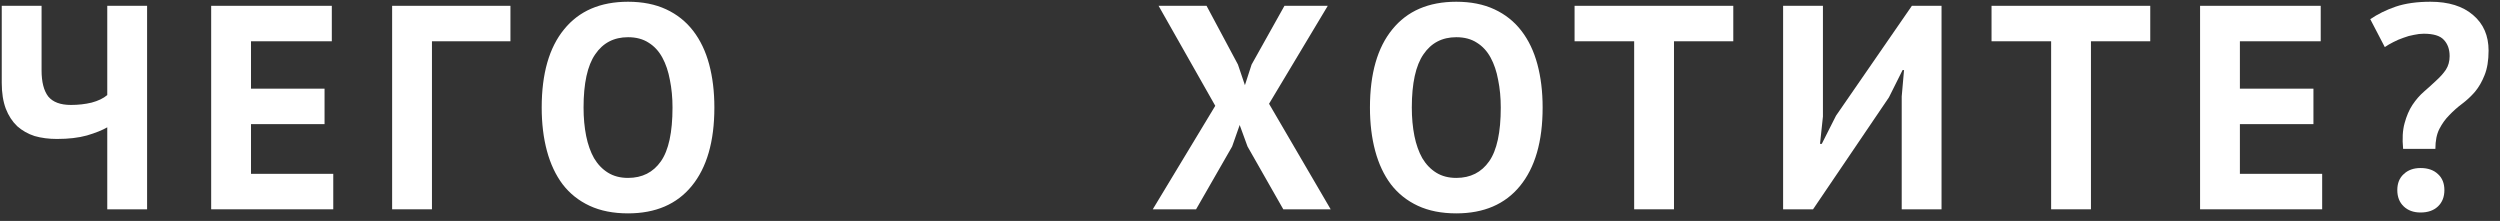 <?xml version="1.0" encoding="UTF-8"?> <svg xmlns="http://www.w3.org/2000/svg" width="215" height="19" viewBox="0 0 215 19" fill="none"><rect x="0" y="0" width="215" height="19" fill="#333333" stroke="none"/><path d="M206.668 12.8C206.584 11.933 206.626 11.2 206.793 10.6C206.959 9.983 207.184 9.458 207.468 9.025C207.768 8.575 208.101 8.192 208.468 7.875C208.851 7.542 209.201 7.225 209.518 6.925C209.851 6.625 210.126 6.317 210.343 6C210.559 5.667 210.668 5.275 210.668 4.825C210.668 4.242 210.501 3.775 210.168 3.425C209.851 3.075 209.276 2.9 208.443 2.9C208.176 2.9 207.893 2.933 207.593 3C207.293 3.05 206.993 3.133 206.693 3.25C206.393 3.35 206.101 3.475 205.818 3.625C205.551 3.758 205.309 3.9 205.093 4.05L203.843 1.65C204.476 1.217 205.201 0.858 206.018 0.575C206.851 0.292 207.851 0.15 209.018 0.15C210.584 0.15 211.809 0.533 212.693 1.3C213.576 2.05 214.018 3.067 214.018 4.35C214.018 5.2 213.901 5.908 213.668 6.475C213.451 7.025 213.176 7.5 212.843 7.9C212.509 8.283 212.143 8.625 211.743 8.925C211.343 9.225 210.976 9.55 210.643 9.9C210.309 10.233 210.026 10.625 209.793 11.075C209.559 11.525 209.443 12.1 209.443 12.8H206.668ZM206.168 16.35C206.168 15.767 206.351 15.308 206.718 14.975C207.084 14.625 207.568 14.45 208.168 14.45C208.801 14.45 209.301 14.625 209.668 14.975C210.034 15.308 210.218 15.767 210.218 16.35C210.218 16.933 210.034 17.4 209.668 17.75C209.301 18.1 208.801 18.275 208.168 18.275C207.568 18.275 207.084 18.1 206.718 17.75C206.351 17.4 206.168 16.933 206.168 16.35Z" fill="white"></path><path d="M189.206 0.5H199.581V3.55H192.631V7.625H198.956V10.675H192.631V14.95H199.706V18H189.206V0.5Z" fill="white"></path><path d="M184.922 3.55H179.822V18H176.397V3.55H171.272V0.5H184.922V3.55Z" fill="white"></path><path d="M163.547 8.3L163.747 6.025H163.622L162.447 8.375L155.922 18H153.347V0.5H156.772V10.025L156.522 12.375H156.672L157.897 9.95L164.422 0.5H166.972V18H163.547V8.3Z" fill="white"></path><path d="M149.063 3.55H143.963V18H140.538V3.55H135.413V0.5H149.063V3.55Z" fill="white"></path><path d="M117.816 9.25C117.816 6.333 118.458 4.092 119.741 2.525C121.024 0.942 122.858 0.15 125.241 0.15C126.491 0.15 127.583 0.367 128.516 0.8C129.449 1.233 130.225 1.85 130.841 2.65C131.458 3.45 131.916 4.408 132.216 5.525C132.516 6.642 132.666 7.883 132.666 9.25C132.666 12.167 132.016 14.417 130.716 16C129.433 17.567 127.608 18.35 125.241 18.35C123.974 18.35 122.874 18.133 121.941 17.7C121.008 17.267 120.233 16.65 119.616 15.85C119.016 15.05 118.566 14.092 118.266 12.975C117.966 11.858 117.816 10.617 117.816 9.25ZM121.416 9.25C121.416 10.133 121.491 10.95 121.641 11.7C121.791 12.433 122.016 13.067 122.316 13.6C122.633 14.133 123.033 14.55 123.516 14.85C124 15.15 124.574 15.3 125.241 15.3C126.458 15.3 127.399 14.825 128.066 13.875C128.733 12.925 129.066 11.383 129.066 9.25C129.066 8.4 128.991 7.608 128.841 6.875C128.708 6.142 128.491 5.5 128.191 4.95C127.891 4.4 127.499 3.975 127.016 3.675C126.533 3.358 125.941 3.2 125.241 3.2C124.024 3.2 123.083 3.692 122.416 4.675C121.75 5.642 121.416 7.167 121.416 9.25Z" fill="white"></path><path d="M104.513 9.1L99.638 0.5H103.763L106.463 5.55L107.063 7.325L107.638 5.55L110.463 0.5H114.188L109.138 8.925L114.438 18H110.363L107.288 12.6L106.613 10.75L105.963 12.6L102.863 18H99.138L104.513 9.1Z" fill="white"></path><path d="M46.586 9.25C46.586 6.333 47.227 4.092 48.511 2.525C49.794 0.942 51.627 0.15 54.011 0.15C55.261 0.15 56.352 0.367 57.286 0.8C58.219 1.233 58.994 1.85 59.611 2.65C60.227 3.45 60.686 4.408 60.986 5.525C61.286 6.642 61.436 7.883 61.436 9.25C61.436 12.167 60.786 14.417 59.486 16C58.202 17.567 56.377 18.35 54.011 18.35C52.744 18.35 51.644 18.133 50.711 17.7C49.777 17.267 49.002 16.65 48.386 15.85C47.786 15.05 47.336 14.092 47.036 12.975C46.736 11.858 46.586 10.617 46.586 9.25ZM50.186 9.25C50.186 10.133 50.261 10.95 50.411 11.7C50.561 12.433 50.786 13.067 51.086 13.6C51.402 14.133 51.802 14.55 52.286 14.85C52.769 15.15 53.344 15.3 54.011 15.3C55.227 15.3 56.169 14.825 56.836 13.875C57.502 12.925 57.836 11.383 57.836 9.25C57.836 8.4 57.761 7.608 57.611 6.875C57.477 6.142 57.261 5.5 56.961 4.95C56.661 4.4 56.269 3.975 55.786 3.675C55.302 3.358 54.711 3.2 54.011 3.2C52.794 3.2 51.852 3.692 51.186 4.675C50.519 5.642 50.186 7.167 50.186 9.25Z" fill="white"></path><path d="M43.898 3.55H37.148V18H33.723V0.5H43.898V3.55Z" fill="white"></path><path d="M18.161 0.5H28.536V3.55H21.586V7.625H27.911V10.675H21.586V14.95H28.661V18H18.161V0.5Z" fill="white"></path><path d="M3.575 0.5V6.05C3.575 7.05 3.767 7.8 4.15 8.3C4.55 8.783 5.2 9.025 6.1 9.025C6.733 9.025 7.325 8.958 7.875 8.825C8.442 8.675 8.892 8.458 9.225 8.175V0.5H12.65V18H9.225V10.95C8.792 11.2 8.208 11.433 7.475 11.65C6.758 11.85 5.9 11.95 4.9 11.95C4.2 11.95 3.558 11.867 2.975 11.7C2.408 11.517 1.908 11.233 1.475 10.85C1.058 10.45 0.733 9.95 0.5 9.35C0.267 8.733 0.15 7.992 0.15 7.125V0.5H3.575Z" fill="white"></path></svg> 
